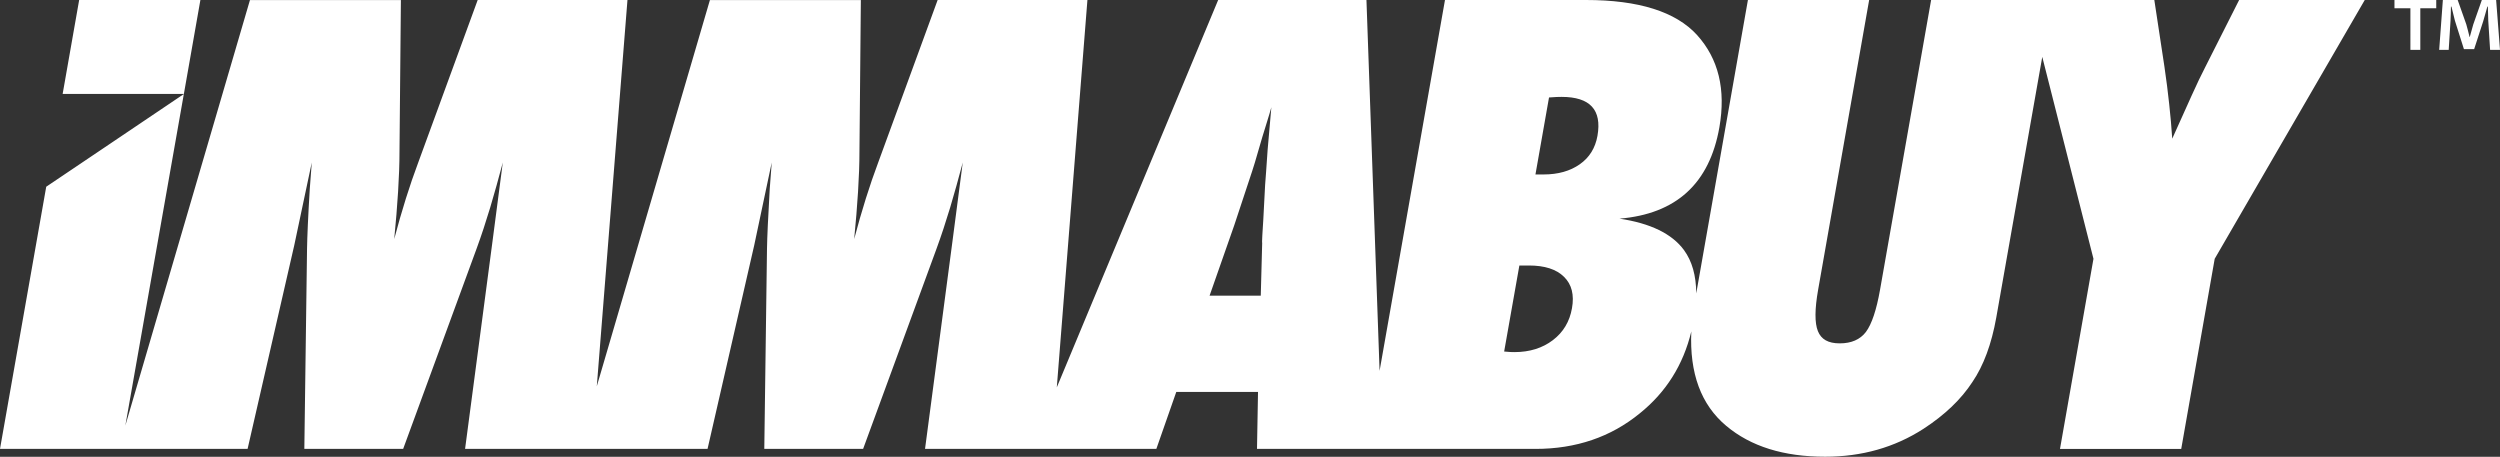 <svg viewBox="0 0 517.6 94.57" xmlns="http://www.w3.org/2000/svg" data-name="Layer 2" id="Layer_2">
  <rect x="0" y="0" width="517.6" height="94.57" fill="#333333" stroke="none"/>
  <defs>
    <style>
      .cls-1 {
        fill: #fff;
      }
    </style>
  </defs>
  <g data-name="Layer 1" id="Layer_1-2">
    <path d="M463.59,0l-7.02,13.9c-.79,1.52-1.75,3.53-2.86,5.99-1.11,2.47-2.45,5.41-3.97,8.82-.15-2.29-.36-4.67-.63-7.16-.26-2.5-.6-5.09-.99-7.77l-2.09-13.78h-46.21l-10.58,60.01c-.74,4.18-1.71,7.09-2.93,8.73-1.2,1.56-3,2.35-5.41,2.35s-3.84-.84-4.52-2.53c-.68-1.68-.67-4.55.05-8.6L386.99,0h-25.1l-10.7,60.75c-.02-3.7-.86-6.68-2.55-8.99-2.48-3.36-6.92-5.53-13.34-6.49,11.73-.98,18.63-7.26,20.68-18.9,1.37-7.82-.17-14.21-4.64-19.14-4.4-4.81-12.07-7.23-22.98-7.23h-29.19l-13.54,76.78-2.72-76.78h-30.7l-33.41,80.2L225.14,0h-31.01l-12.31,33.65c-1.75,4.66-3.41,9.93-4.97,15.84.34-3.53.62-6.8.8-9.81.19-3.01.29-5.8.29-8.37l.29-31.3h-31.25l-23.42,79.96L129.91,0h-31.01l-12.31,33.65c-1.75,4.66-3.41,9.93-4.97,15.84.34-3.53.62-6.8.8-9.81.19-3.01.29-5.8.29-8.37l.29-31.3h-31.25l-25.8,88.1,12.11-68.64-14.66,9.88-13.83,9.31L0,92.94h51.26l9.66-42.14,3.63-17.16c-.21,2.74-.34,4.54-.41,5.43-.36,5.86-.53,9.98-.57,12.4l-.56,41.47h20.46l15.19-41.42c1.01-2.76,1.95-5.62,2.84-8.58.87-2.95,1.75-6.04,2.6-9.3l-2.21,16.92-5.6,42.38h50.2l9.66-42.14,3.63-17.16c-.21,2.74-.34,4.54-.41,5.43-.34,5.86-.53,9.98-.57,12.4l-.56,41.47h20.46l15.19-41.42c1.01-2.76,1.95-5.62,2.84-8.58.87-2.95,1.75-6.04,2.6-9.3l-2.21,16.92-5.6,42.38h47.89l4.13-11.8h16.92l-.21,11.8h57.67c8.37,0,15.58-2.45,21.57-7.35,5.44-4.37,9.01-10.03,10.68-16.97-.39,8.65,2,15.17,7.23,19.55,5.07,4.26,11.9,6.39,20.48,6.39,7.59,0,14.37-1.92,20.34-5.77,4.45-2.89,7.82-6.13,10.14-9.69,2.33-3.42,3.97-7.88,4.95-13.37l9.52-53.95,10.6,41.8-6.93,39.36h25.1l6.93-39.36L489.6,0h-26.01ZM262.45,31.01c-.12,1.8-.22,3.29-.31,4.47-.09,1.2-.15,2.12-.21,2.81-.31,6.1-.5,9.59-.58,10.48-.05,1.04-.07,1.58-.03,1.63l-.29,10.82h-10.6l5.1-14.55,3.73-11.27c.07-.21.26-.79.55-1.75.29-.96.79-2.69,1.51-5.17.38-1.25.74-2.4,1.06-3.44.33-1.03.6-1.99.84-2.83l-.77,8.8ZM325.46,63.82c-.48,2.76-1.8,4.97-3.96,6.61-2.16,1.64-4.81,2.47-7.94,2.47-.24,0-.53,0-.89-.02-.36-.03-.77-.05-1.25-.1l3.15-17.81h1.99c3.24,0,5.67.77,7.26,2.35,1.59,1.56,2.14,3.73,1.64,6.51ZM330.74,28.12c-.45,2.52-1.66,4.49-3.66,5.89-1.99,1.4-4.49,2.11-7.5,2.11h-1.68l2.81-15.94c.6-.05,1.13-.07,1.56-.1.41-.02.77-.02,1.04-.02,5.91,0,8.37,2.69,7.43,8.06ZM16.39,0l-3.42,19.45h25.1L41.49,0h-25.1ZM504.4,0v1.71h-3.3v8.61h-2.05V1.71h-3.3V0h8.65ZM515.55,10.32l-.38-6.07c-.04-.8-.04-1.78-.08-2.88h-.11c-.27.91-.57,2.12-.87,3.07l-1.86,5.73h-2.12l-1.86-5.88c-.19-.8-.49-2.01-.72-2.92h-.11c0,.95-.04,1.93-.08,2.88l-.38,6.07h-1.97l.76-10.32h3.07l1.78,5.04c.23.8.42,1.56.68,2.62h.04c.27-.95.49-1.82.72-2.58l1.78-5.08h2.96l.8,10.32h-2.05Z" class="cls-1"></path>
  </g>
</svg>